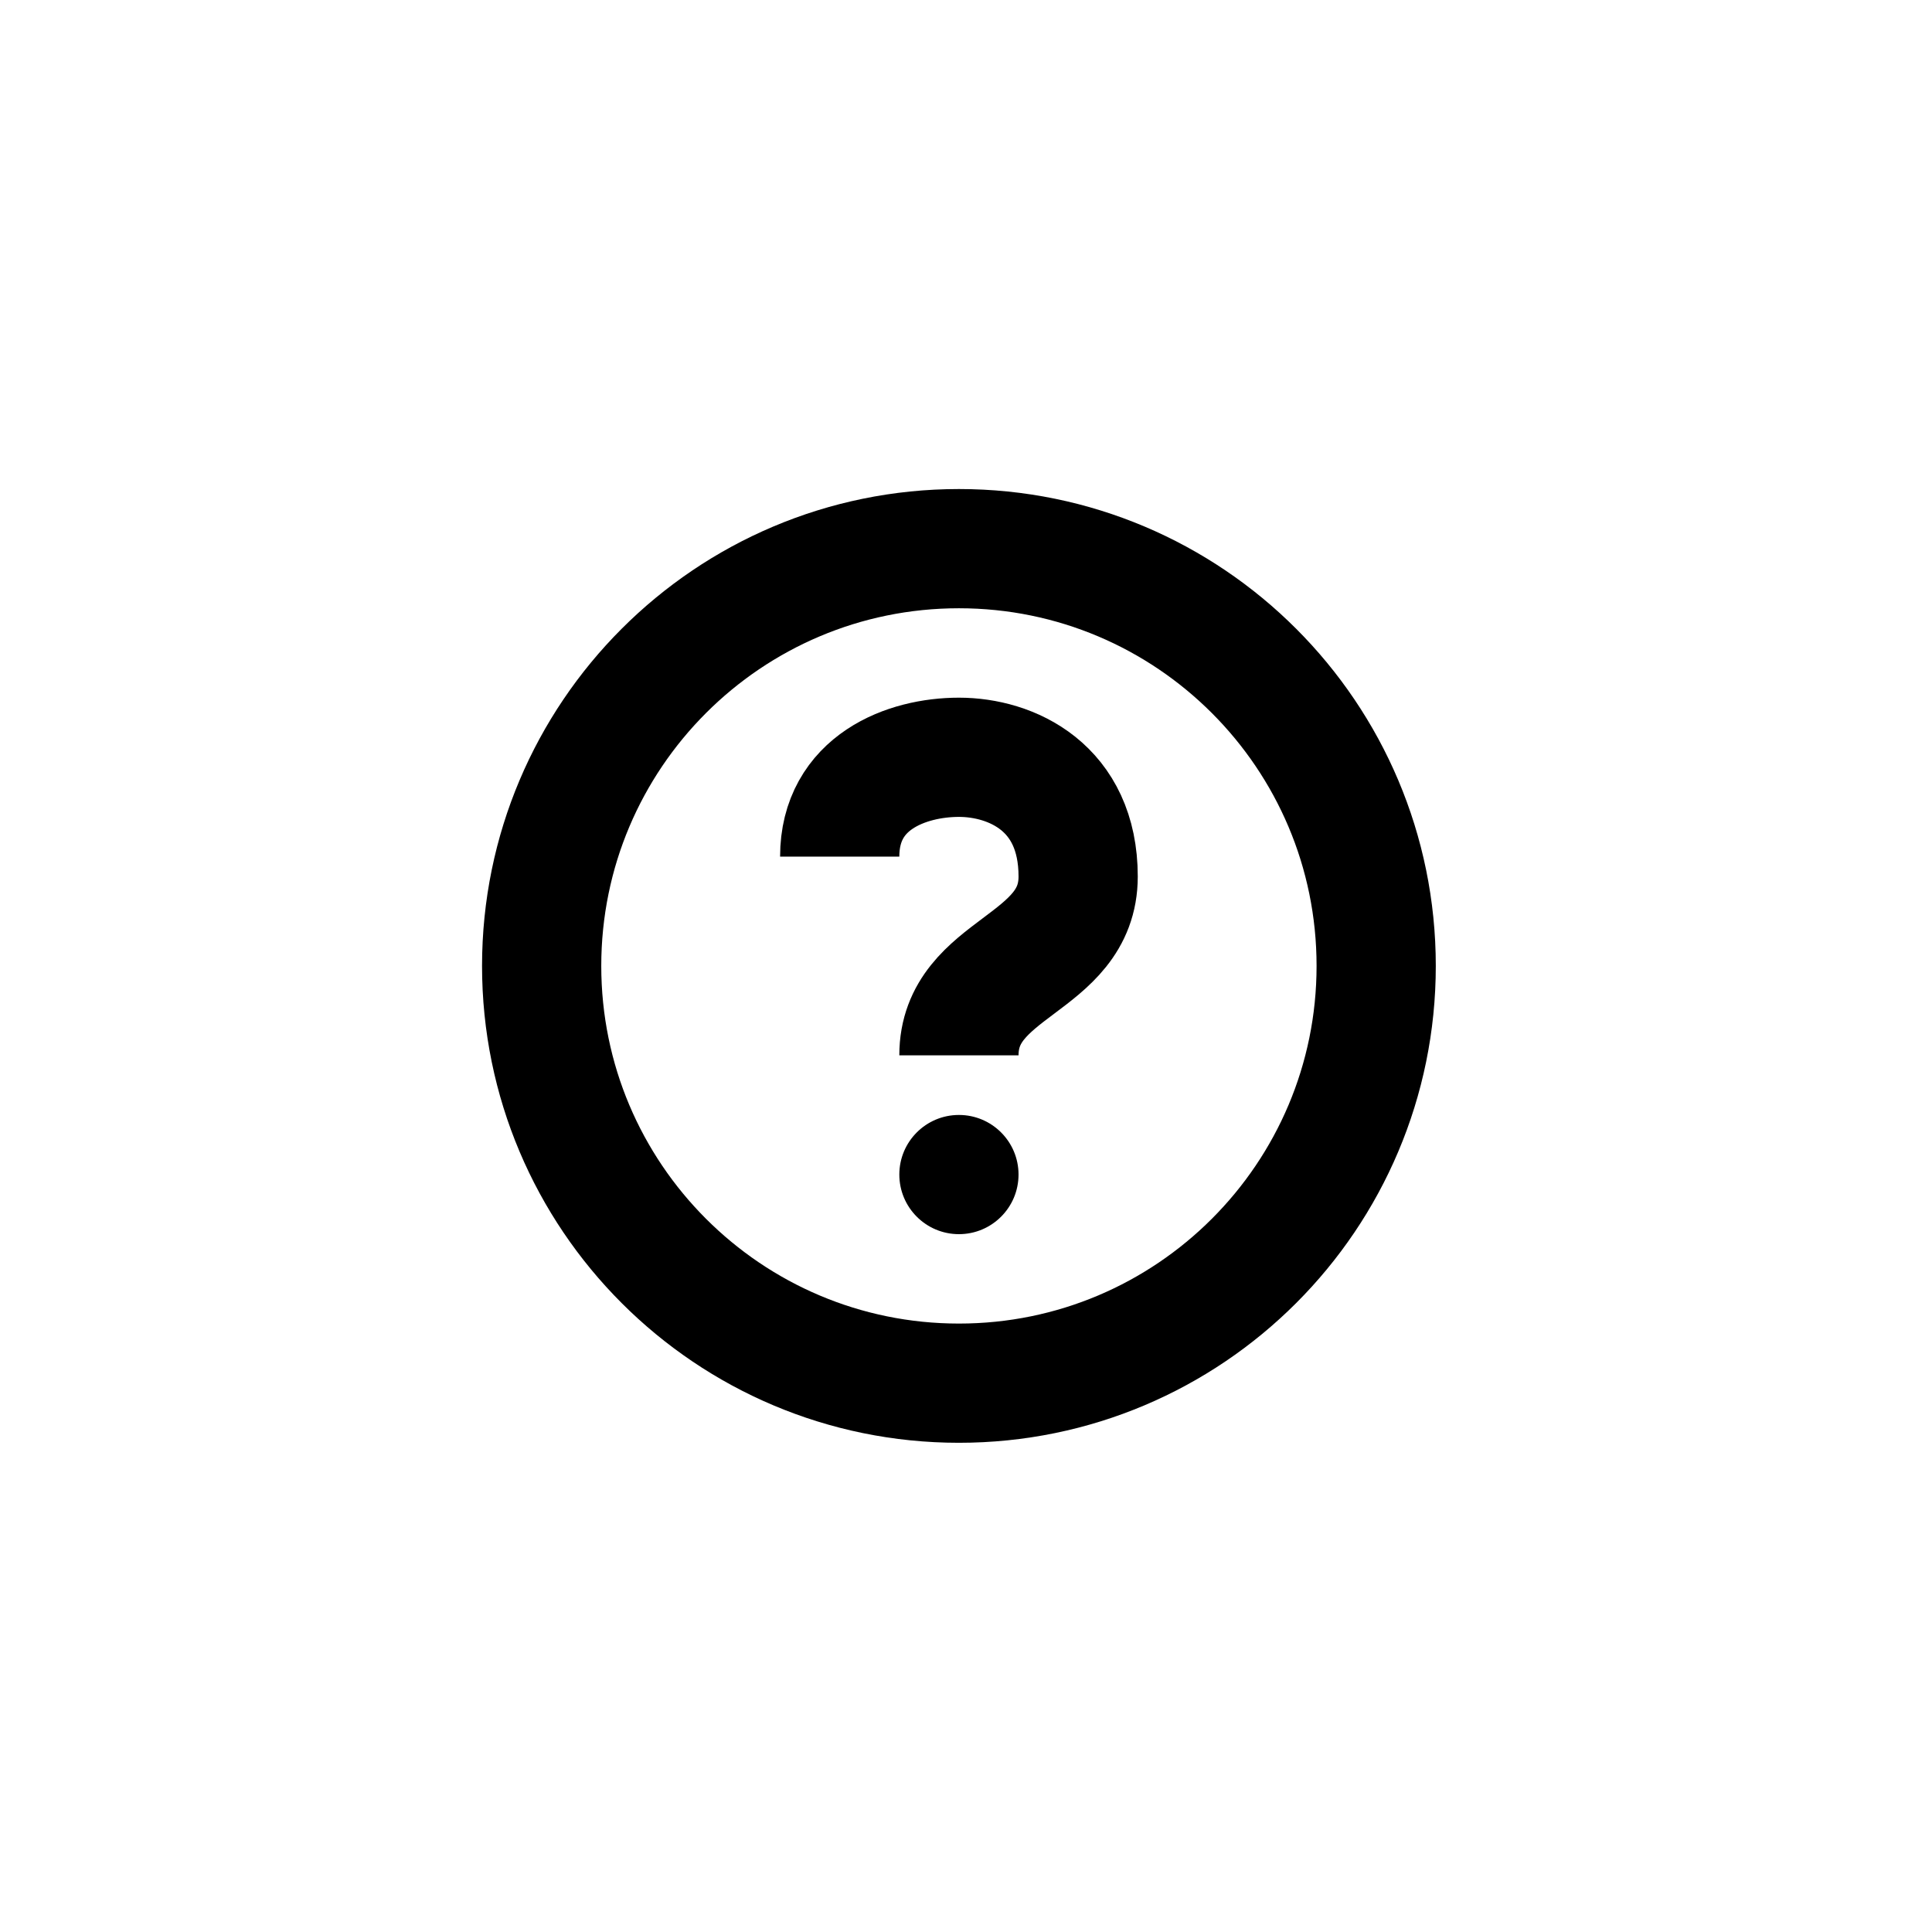 <svg width="100" height="100" viewBox="0 0 100 100" fill="none" xmlns="http://www.w3.org/2000/svg">
<path d="M71.231 49.996C71.231 61.924 61.562 71.593 49.634 71.593C37.706 71.593 28.036 61.924 28.036 49.996C28.036 38.068 37.706 28.398 49.634 28.398C61.562 28.398 71.231 38.068 71.231 49.996Z" stroke="black" stroke-width="6.171"/>
<path d="M43.463 44.339C43.463 40.483 46.934 39.197 49.634 39.197C52.334 39.197 55.805 40.74 55.805 45.368C55.805 49.996 49.634 49.996 49.634 54.624" stroke="black" stroke-width="6.171"/>
<circle cx="49.634" cy="60.795" r="3.085" fill="black"/>
</svg>
